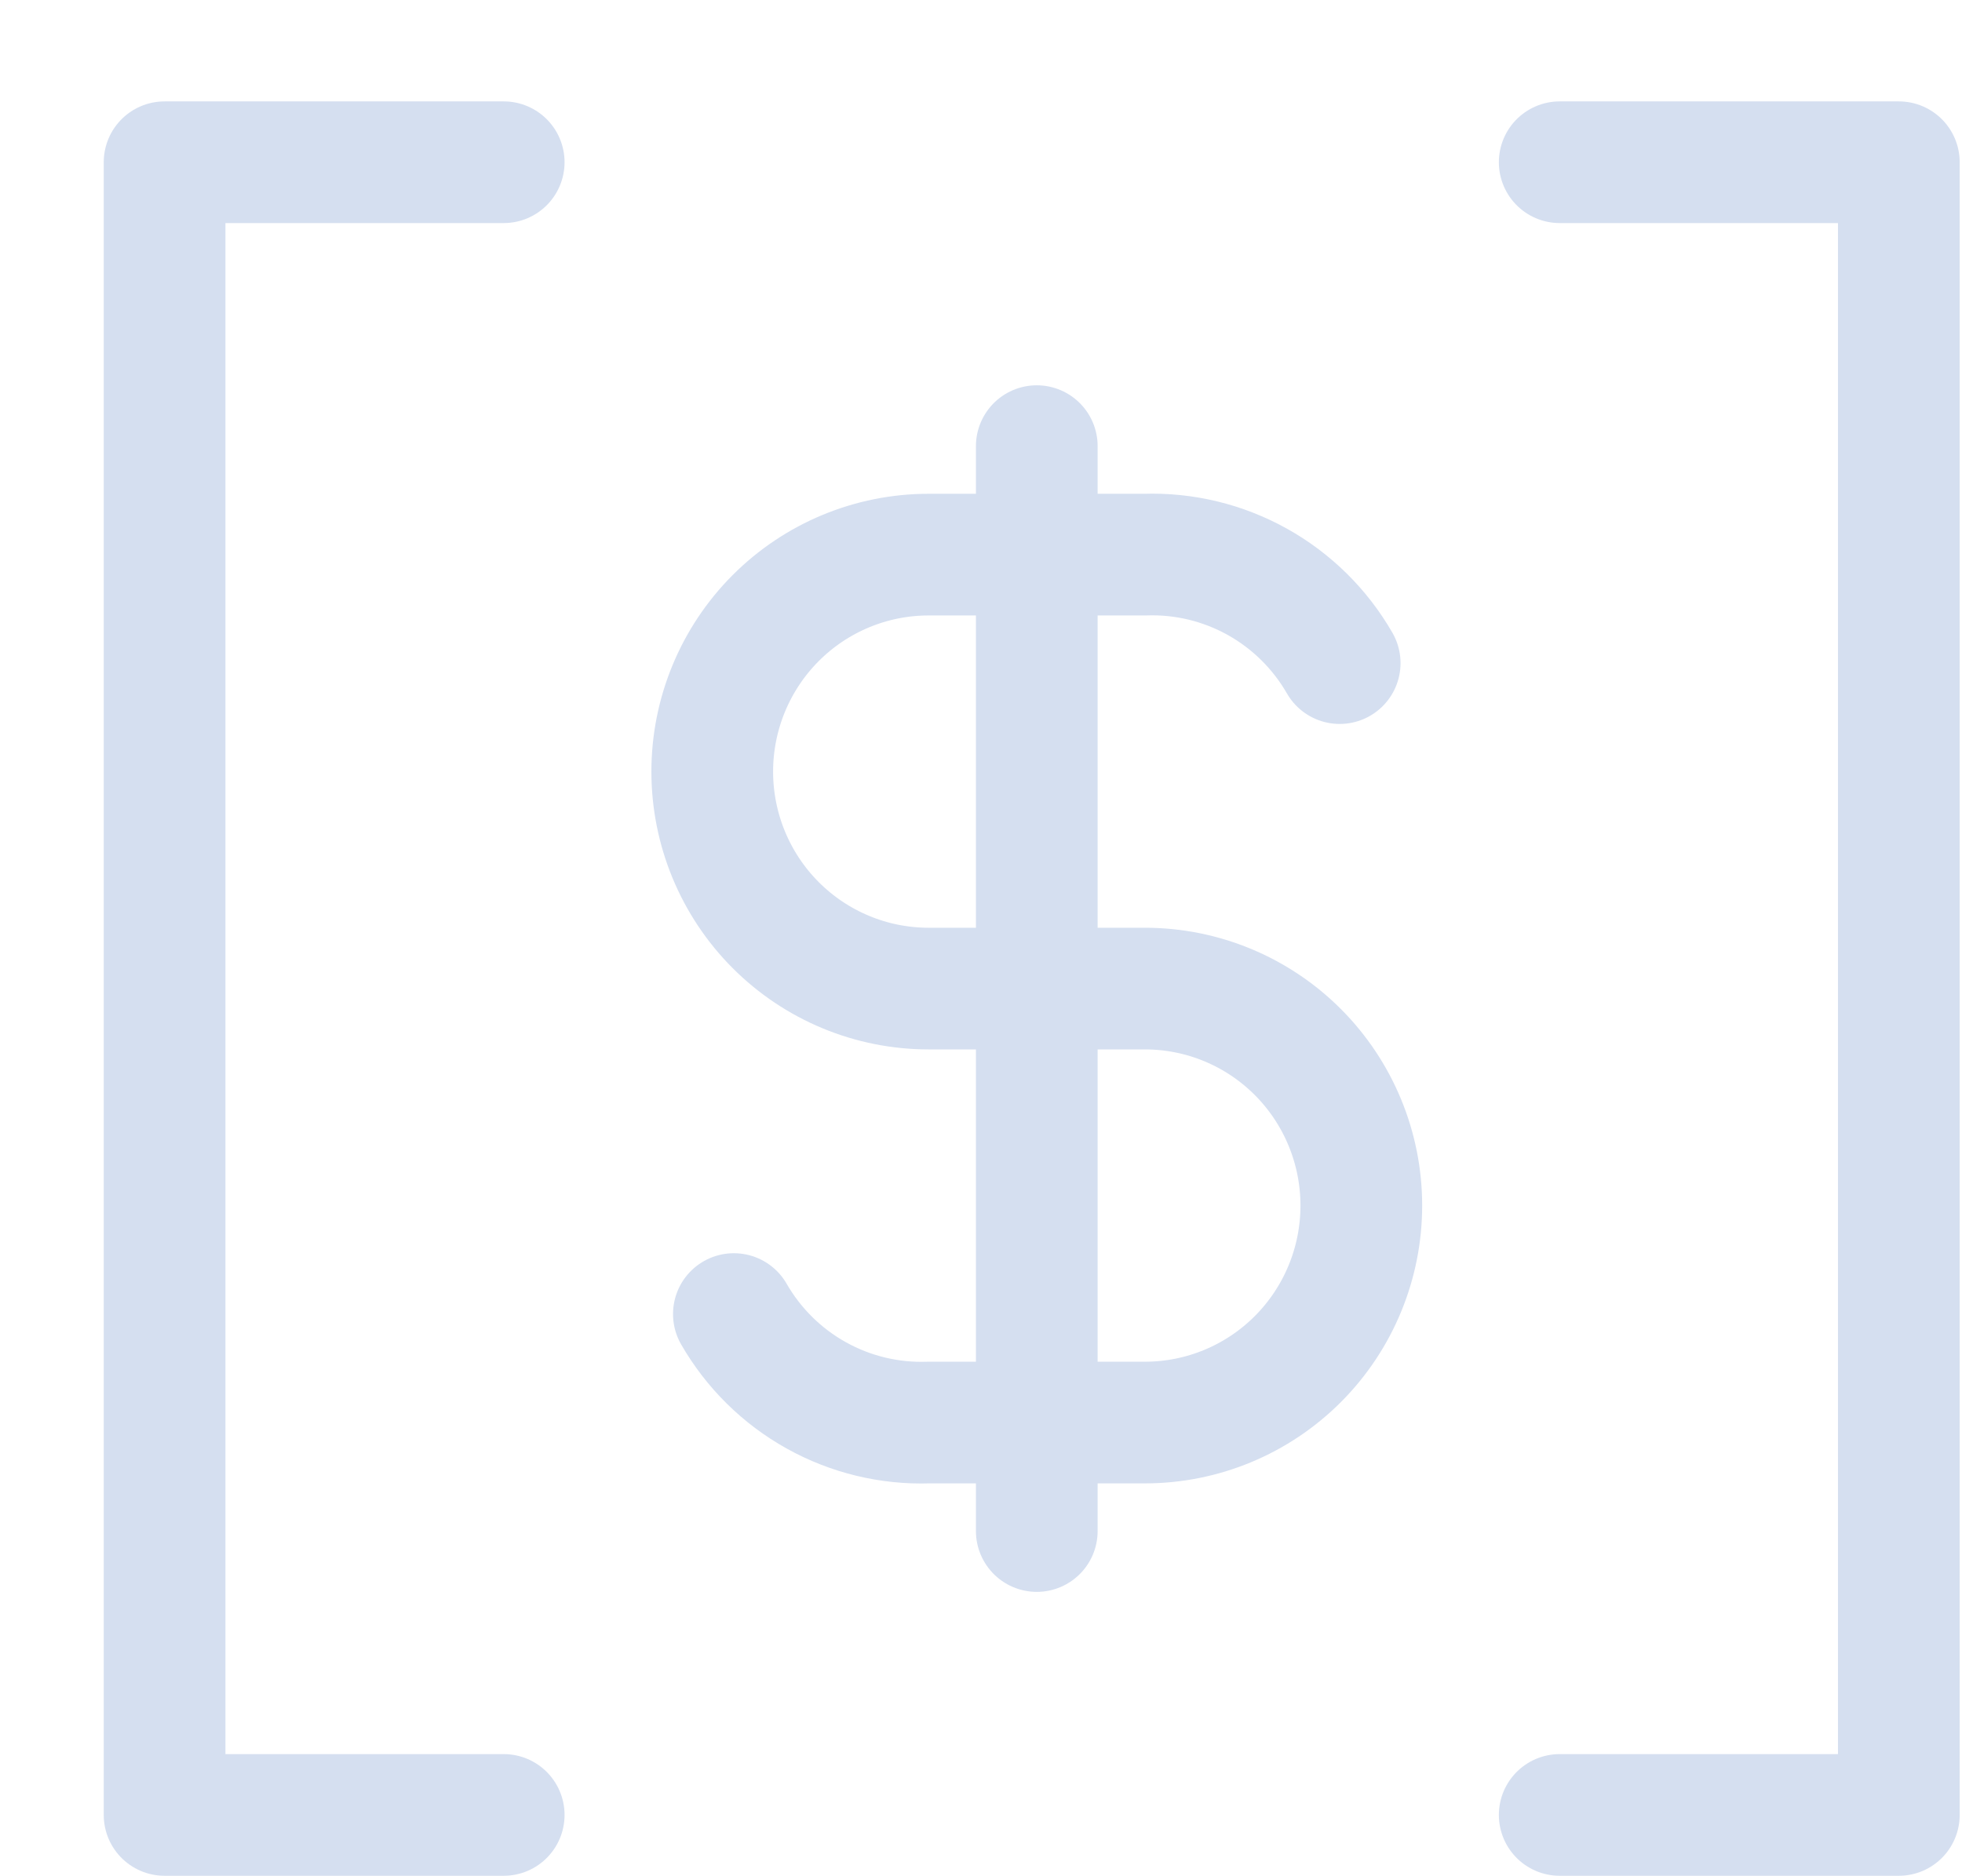 <svg width="183" height="175" viewBox="-10 -10 193 185" fill="none" xmlns="http://www.w3.org/2000/svg">
<path d="M39.438 169H6V6H39.438M143.562 169H177V6H143.562" stroke="#D5DFF0" stroke-width="12" stroke-linecap="round" stroke-linejoin="round"/>
<path d="M121.867 55.4C119.934 52.038 117.127 49.266 113.745 47.381C110.363 45.496 106.533 44.569 102.667 44.7H81.333C75.675 44.7 70.249 46.955 66.248 50.968C62.248 54.981 60 60.424 60 66.1C60 71.776 62.248 77.219 66.248 81.232C70.249 85.245 75.675 87.5 81.333 87.5H102.667C108.325 87.5 113.751 89.755 117.752 93.768C121.752 97.781 124 103.224 124 108.9C124 114.576 121.752 120.019 117.752 124.032C113.751 128.045 108.325 130.3 102.667 130.3H81.333C77.467 130.431 73.637 129.504 70.255 127.619C66.873 125.734 64.066 122.962 62.133 119.6M92 34V141" stroke="#D5DFF0" stroke-width="12" stroke-linecap="round" stroke-linejoin="round"/>
</svg>
